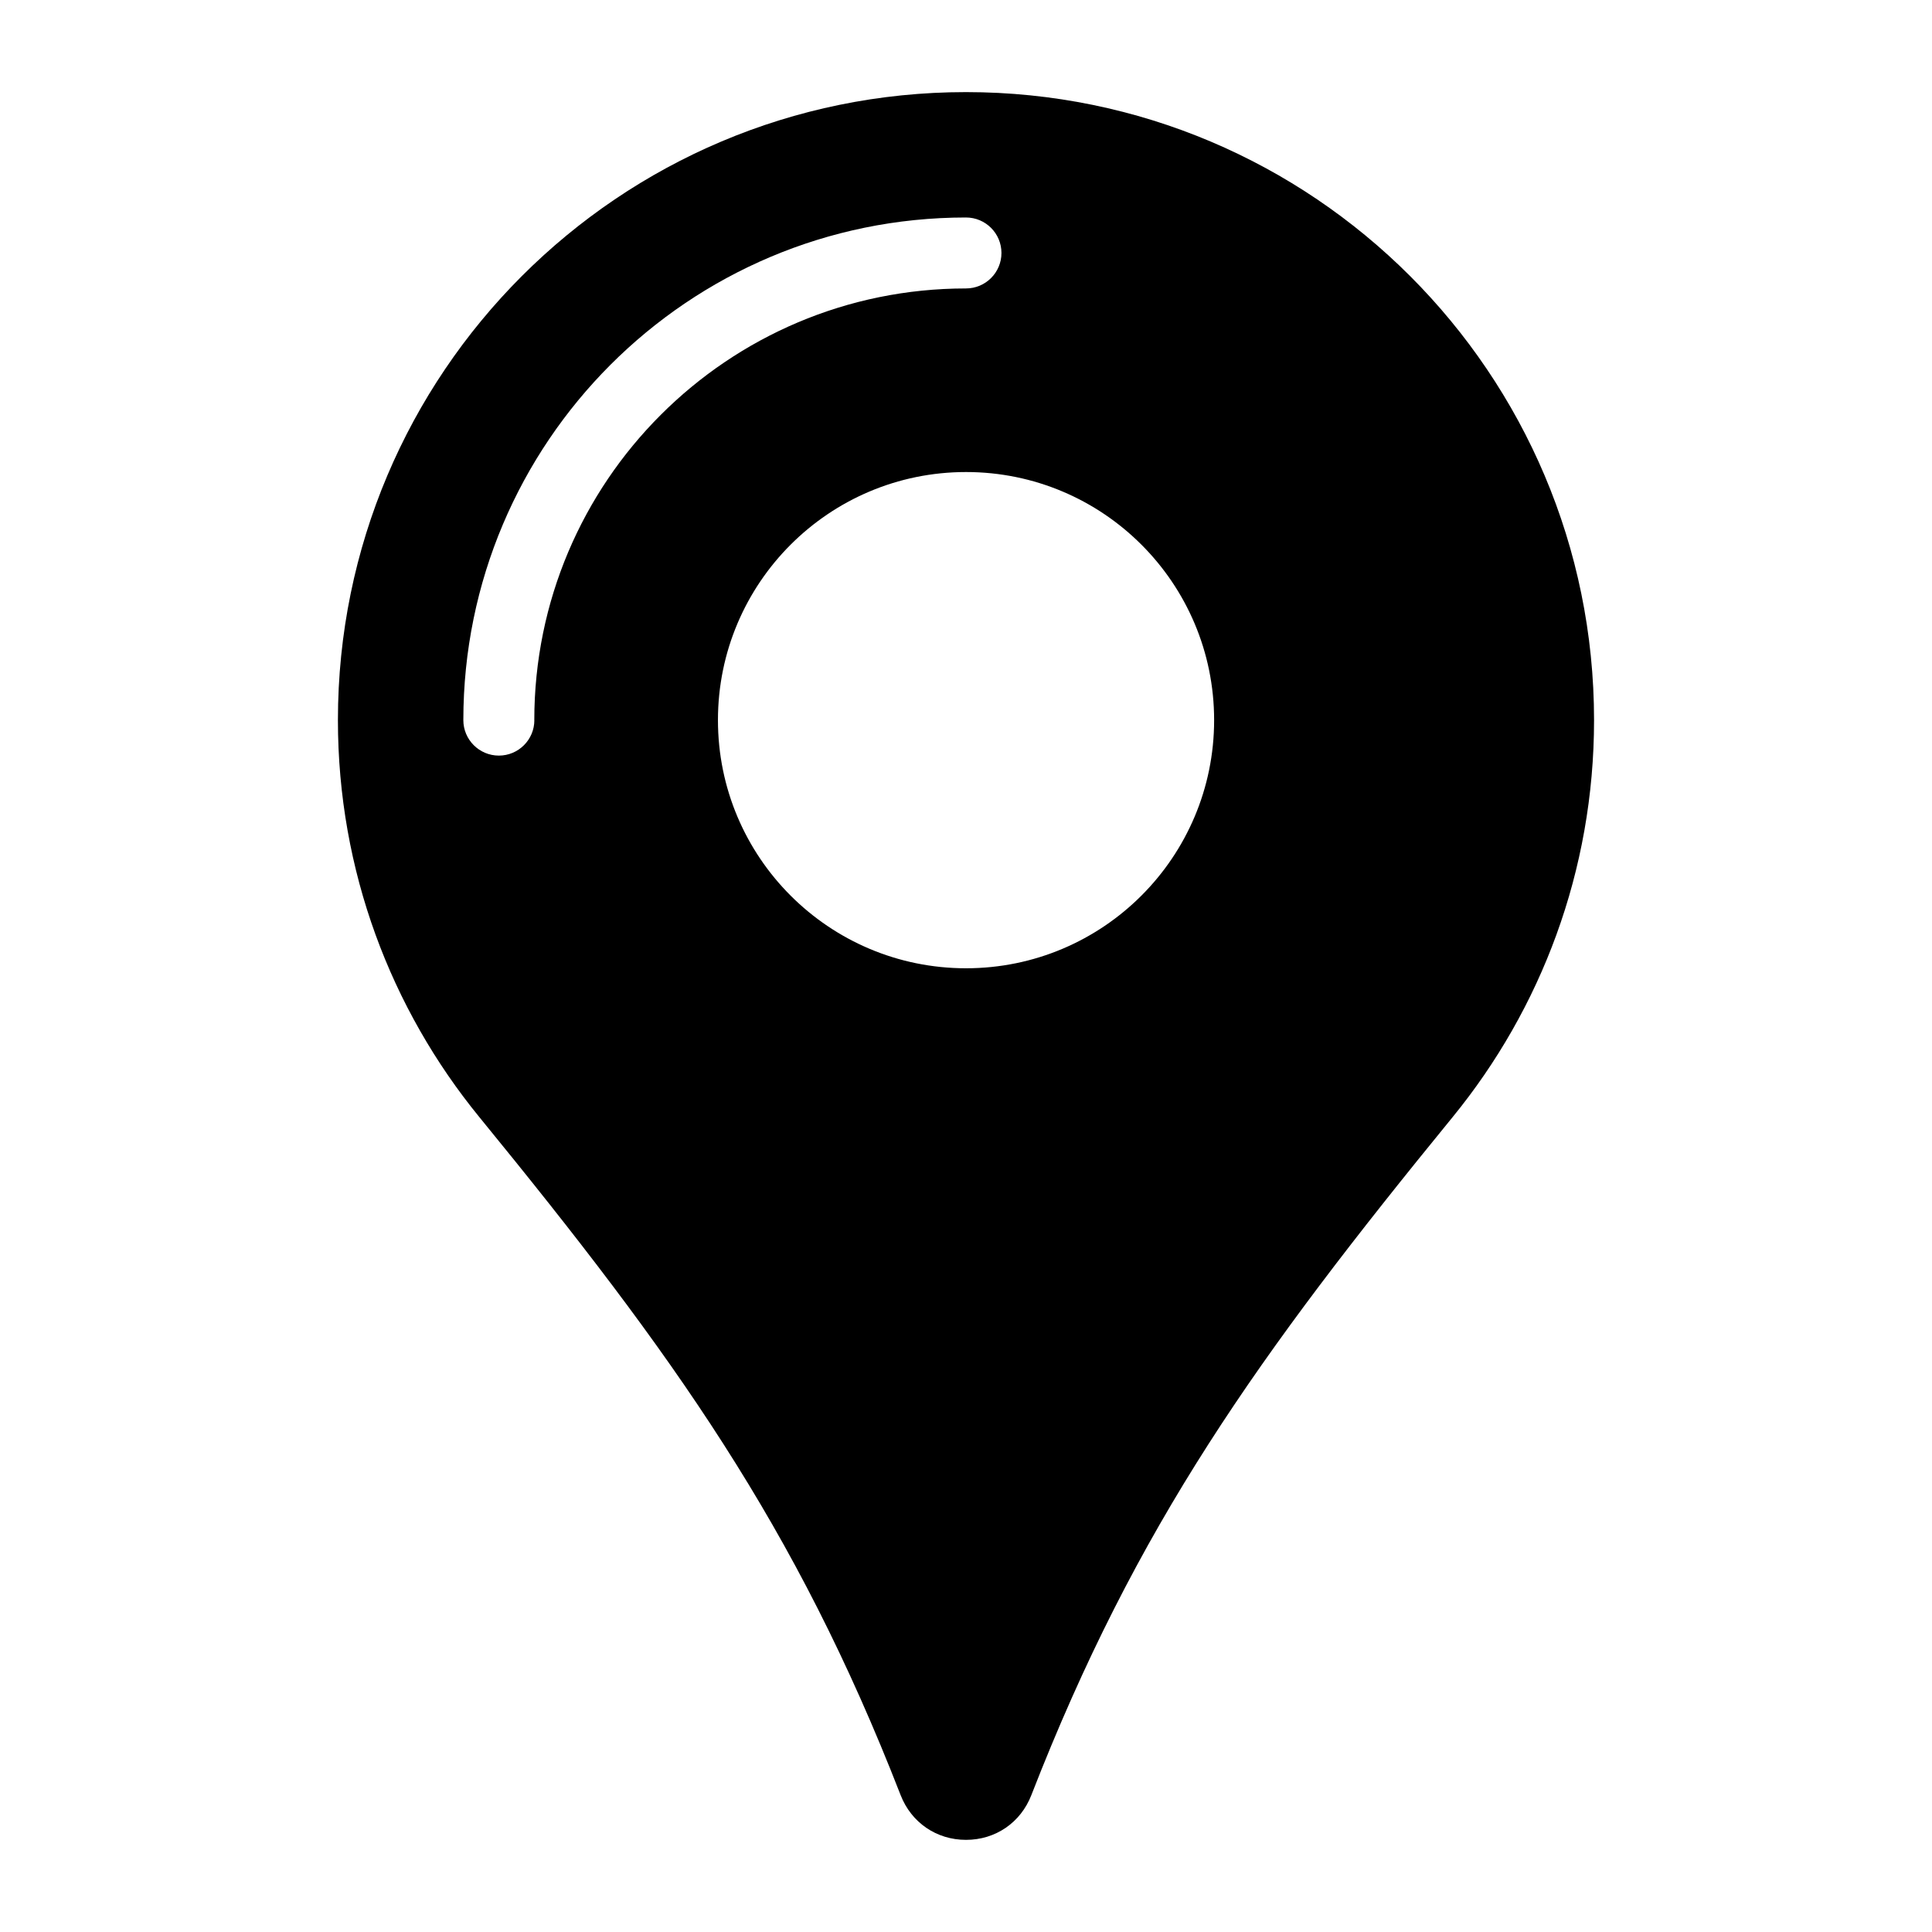 <?xml version="1.0" encoding="UTF-8"?>
<!-- Uploaded to: SVG Repo, www.svgrepo.com, Generator: SVG Repo Mixer Tools -->
<svg fill="#000000" width="800px" height="800px" version="1.1" viewBox="144 144 512 512" xmlns="http://www.w3.org/2000/svg">
 <path d="m400.01 168.41c91.91 0 166.43 74.516 166.43 166.43 0 39.918-14.055 76.539-37.484 105.21-51.539 63.086-83.781 108.1-111.64 179.68-2.828 7.285-9.492 11.852-17.32 11.852-7.812 0-14.48-4.566-17.32-11.852-27.871-71.582-60.094-116.59-111.64-179.68-23.426-28.672-37.484-65.293-37.484-105.21 0-91.91 74.516-166.43 166.43-166.43zm-114.4 166.43c0 5.199-4.219 9.402-9.402 9.402-5.199 0-9.418-4.219-9.418-9.402 0-36.773 14.918-70.086 39.012-94.191 24.109-24.109 57.406-39.012 94.191-39.012 5.199 0 9.402 4.219 9.402 9.402 0 5.199-4.219 9.402-9.402 9.402-31.59 0-60.188 12.801-80.891 33.508-20.707 20.691-33.508 49.289-33.508 80.891zm114.4-65.746c36.32 0 65.746 29.441 65.746 65.746 0 36.32-29.441 65.762-65.746 65.762-36.32 0-65.746-29.441-65.746-65.762 0-36.32 29.441-65.746 65.746-65.746z" fill-rule="evenodd"/>
</svg>